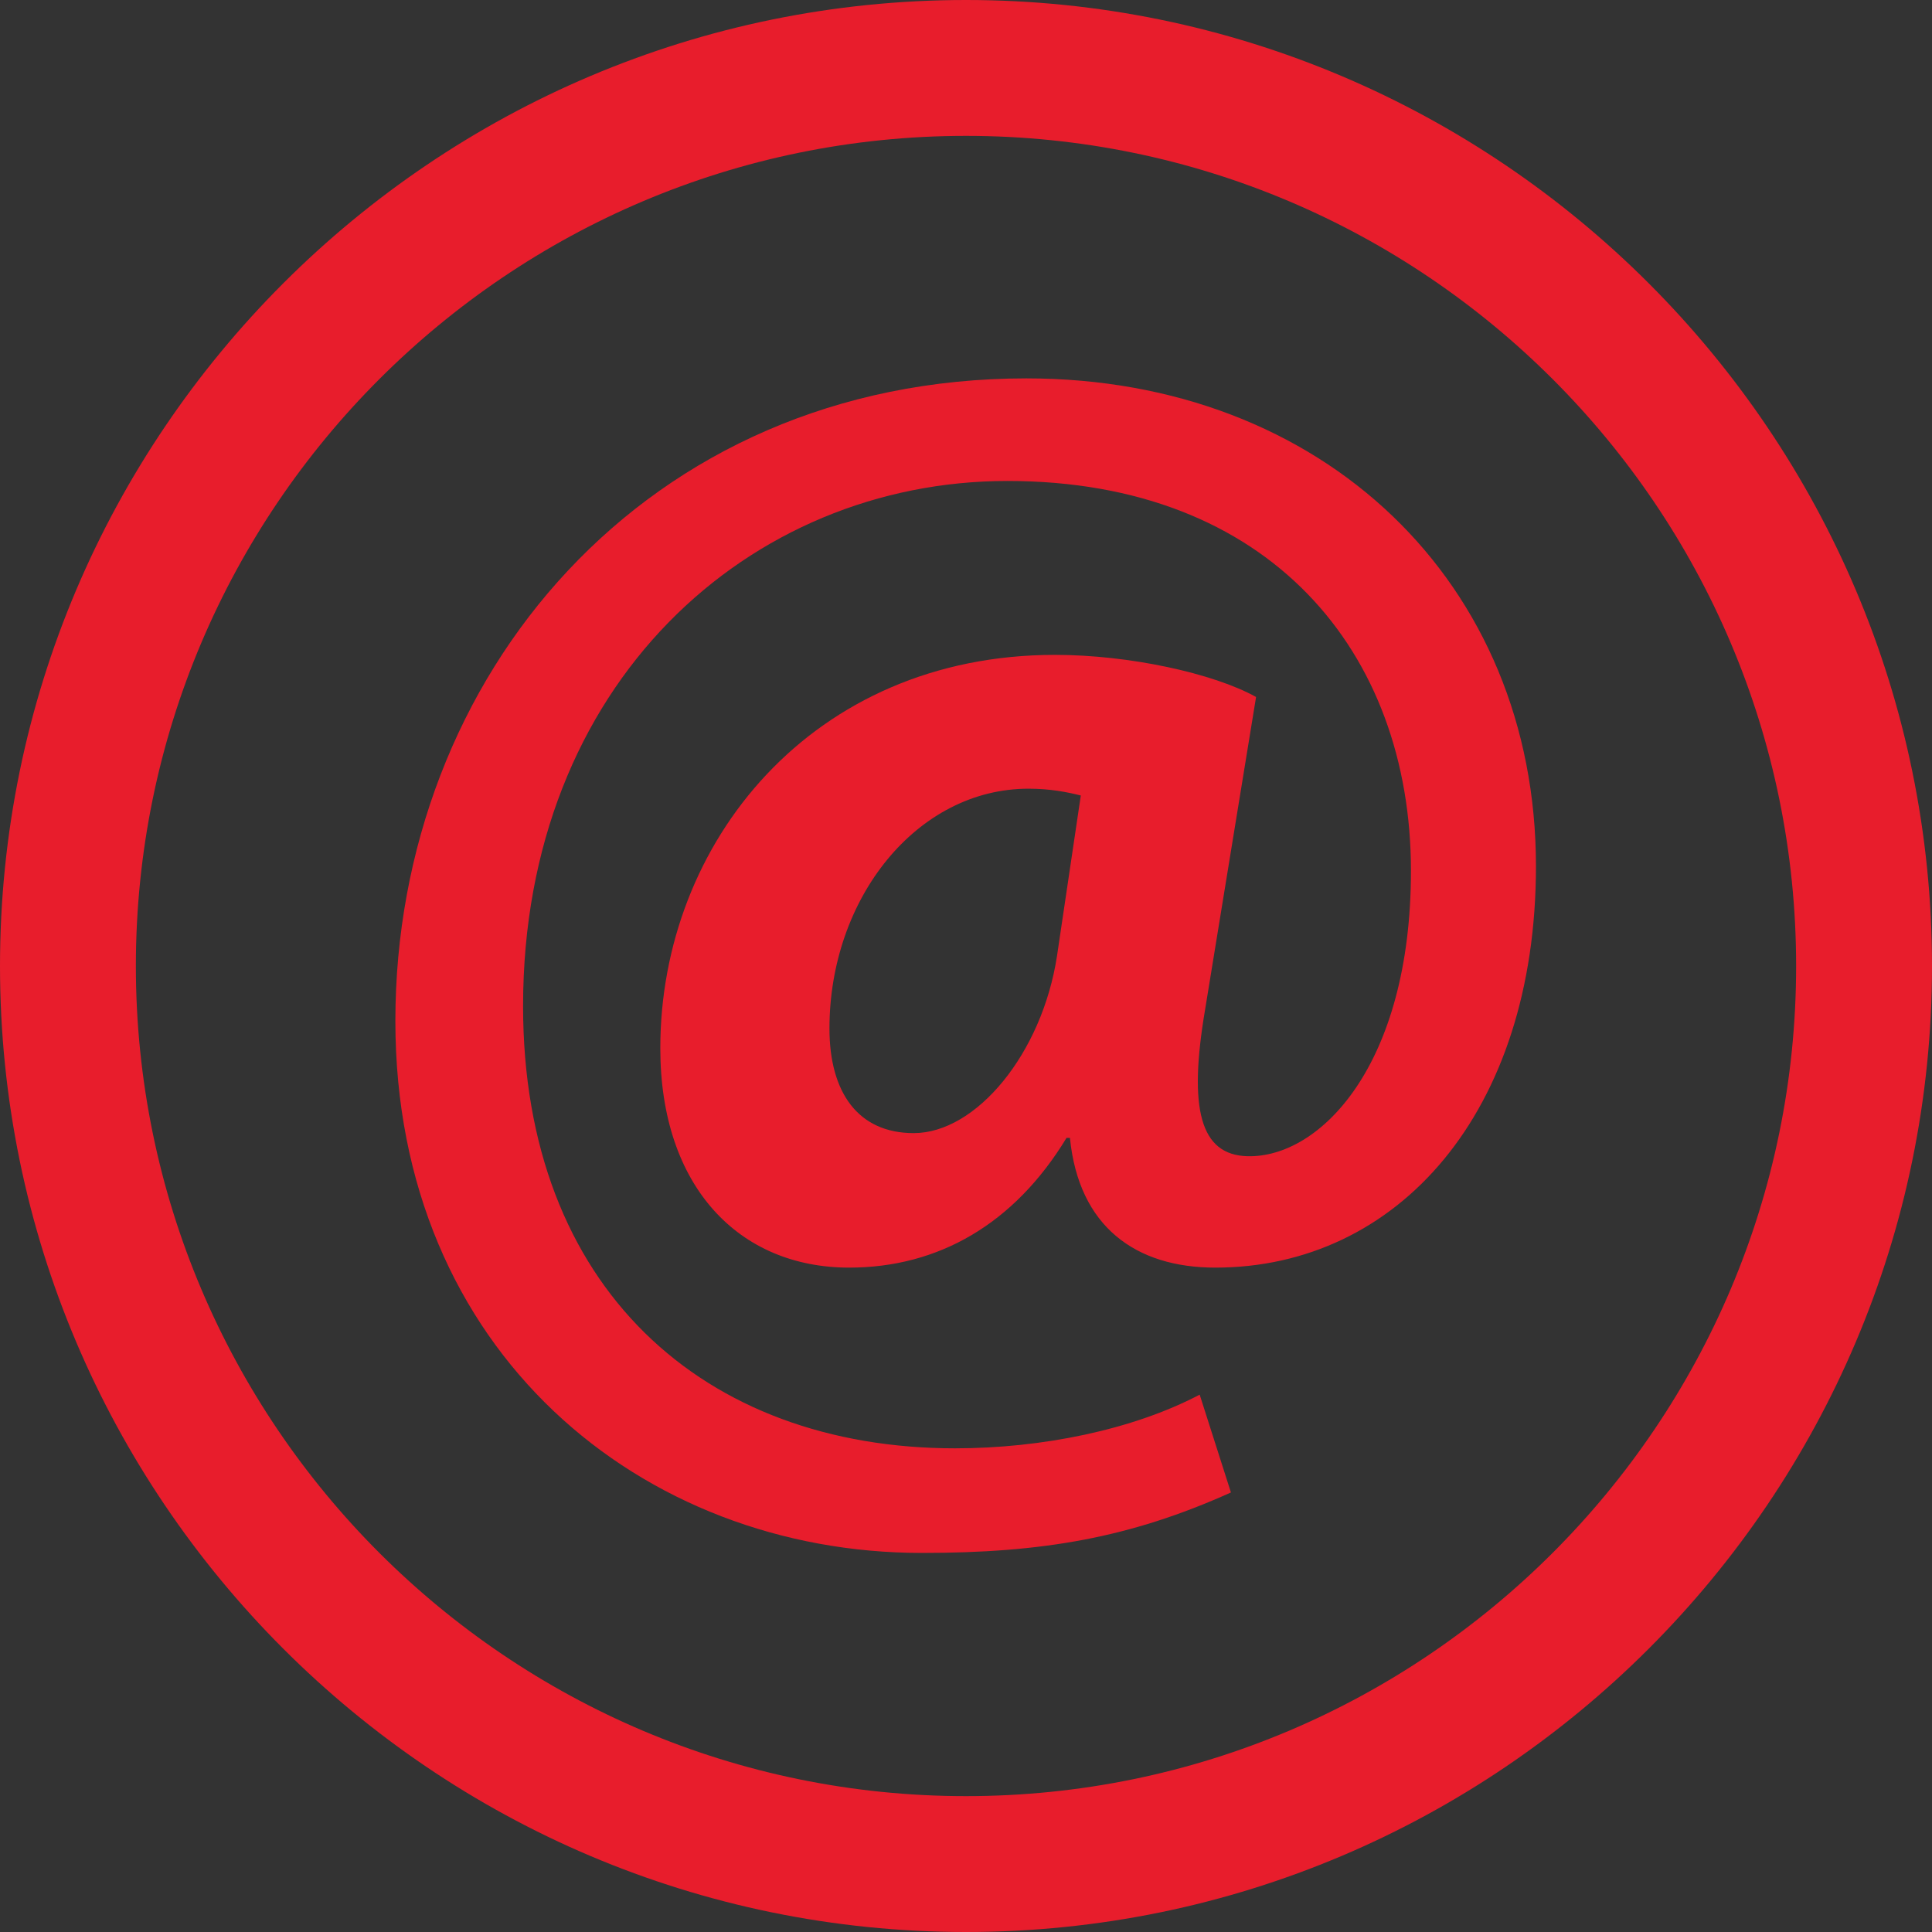 <?xml version="1.0" encoding="utf-8"?>
<!-- Generator: Adobe Illustrator 26.0.0, SVG Export Plug-In . SVG Version: 6.00 Build 0)  -->
<svg version="1.1" id="Layer_1" xmlns="http://www.w3.org/2000/svg" xmlns:xlink="http://www.w3.org/1999/xlink" x="0px" y="0px"
	 viewBox="0 0 28.44 28.44" style="enable-background:new 0 0 28.44 28.44;" xml:space="preserve">
<rect x="0" y="0" width="28.44" height="28.44" fill="#333333" stroke="none"/>
<style type="text/css">
	.st0{fill:#FFFFFF;}
	.st1{fill:#E81D2C;}
</style>
<path class="st0" d="M-11.37,39.32l-10.45-10.45c2.05-2.46,3.18-5.53,3.18-8.77c0-3.66-1.43-7.11-4.02-9.7
	c-2.59-2.59-6.03-4.02-9.7-4.02c-3.66,0-7.11,1.43-9.7,4.02c-2.59,2.59-4.02,6.03-4.02,9.7c0,3.66,1.43,7.11,4.02,9.7
	c2.59,2.59,6.03,4.02,9.7,4.02c3.24,0,6.31-1.12,8.77-3.18l10.45,10.45c0.24,0.24,0.56,0.37,0.88,0.37s0.64-0.12,0.88-0.37
	C-10.88,40.6-10.88,39.81-11.37,39.32z M-40.29,28.03c-4.37-4.37-4.37-11.49,0-15.86c2.19-2.19,5.06-3.28,7.93-3.28
	c2.87,0,5.74,1.09,7.93,3.28c4.37,4.37,4.37,11.49,0,15.86C-28.8,32.4-35.92,32.4-40.29,28.03z"/>
<g>
	<g>
		<path class="st1" d="M14.22,28.44C6.38,28.44,0,22.06,0,14.22S6.38,0,14.22,0s14.22,6.38,14.22,14.22S22.06,28.44,14.22,28.44z
			 M14.22,2C7.48,2,2,7.48,2,14.22s5.48,12.22,12.22,12.22s12.22-5.48,12.22-12.22S20.96,2,14.22,2z"/>
	</g>
	<g>
		<path class="st1" d="M18.12,21.97c-1.49,0.67-2.78,0.89-4.55,0.89c-4.12,0-7.75-2.96-7.75-7.83c0-5.07,3.68-9.46,9.29-9.46
			c4.37,0,7.5,3.01,7.5,7.18c0,3.63-2.04,5.91-4.72,5.91c-1.17,0-2.01-0.6-2.14-1.91h-0.05c-0.77,1.27-1.89,1.91-3.2,1.91
			c-1.62,0-2.78-1.19-2.78-3.23c0-3.03,2.24-5.79,5.81-5.79c1.09,0,2.33,0.27,2.96,0.62l-0.75,4.6c-0.25,1.47-0.07,2.14,0.62,2.16
			c1.07,0.03,2.41-1.34,2.41-4.2c0-3.23-2.09-5.74-5.94-5.74c-3.8,0-7.13,2.98-7.13,7.73c0,4.15,2.66,6.51,6.36,6.51
			c1.27,0,2.61-0.27,3.6-0.79L18.12,21.97z M15.91,11.71c-0.2-0.05-0.45-0.1-0.77-0.1c-1.64,0-2.93,1.61-2.93,3.53
			c0,0.94,0.42,1.54,1.24,1.54c0.92,0,1.89-1.17,2.11-2.61L15.91,11.71z"/>
	</g>
</g>
</svg>

